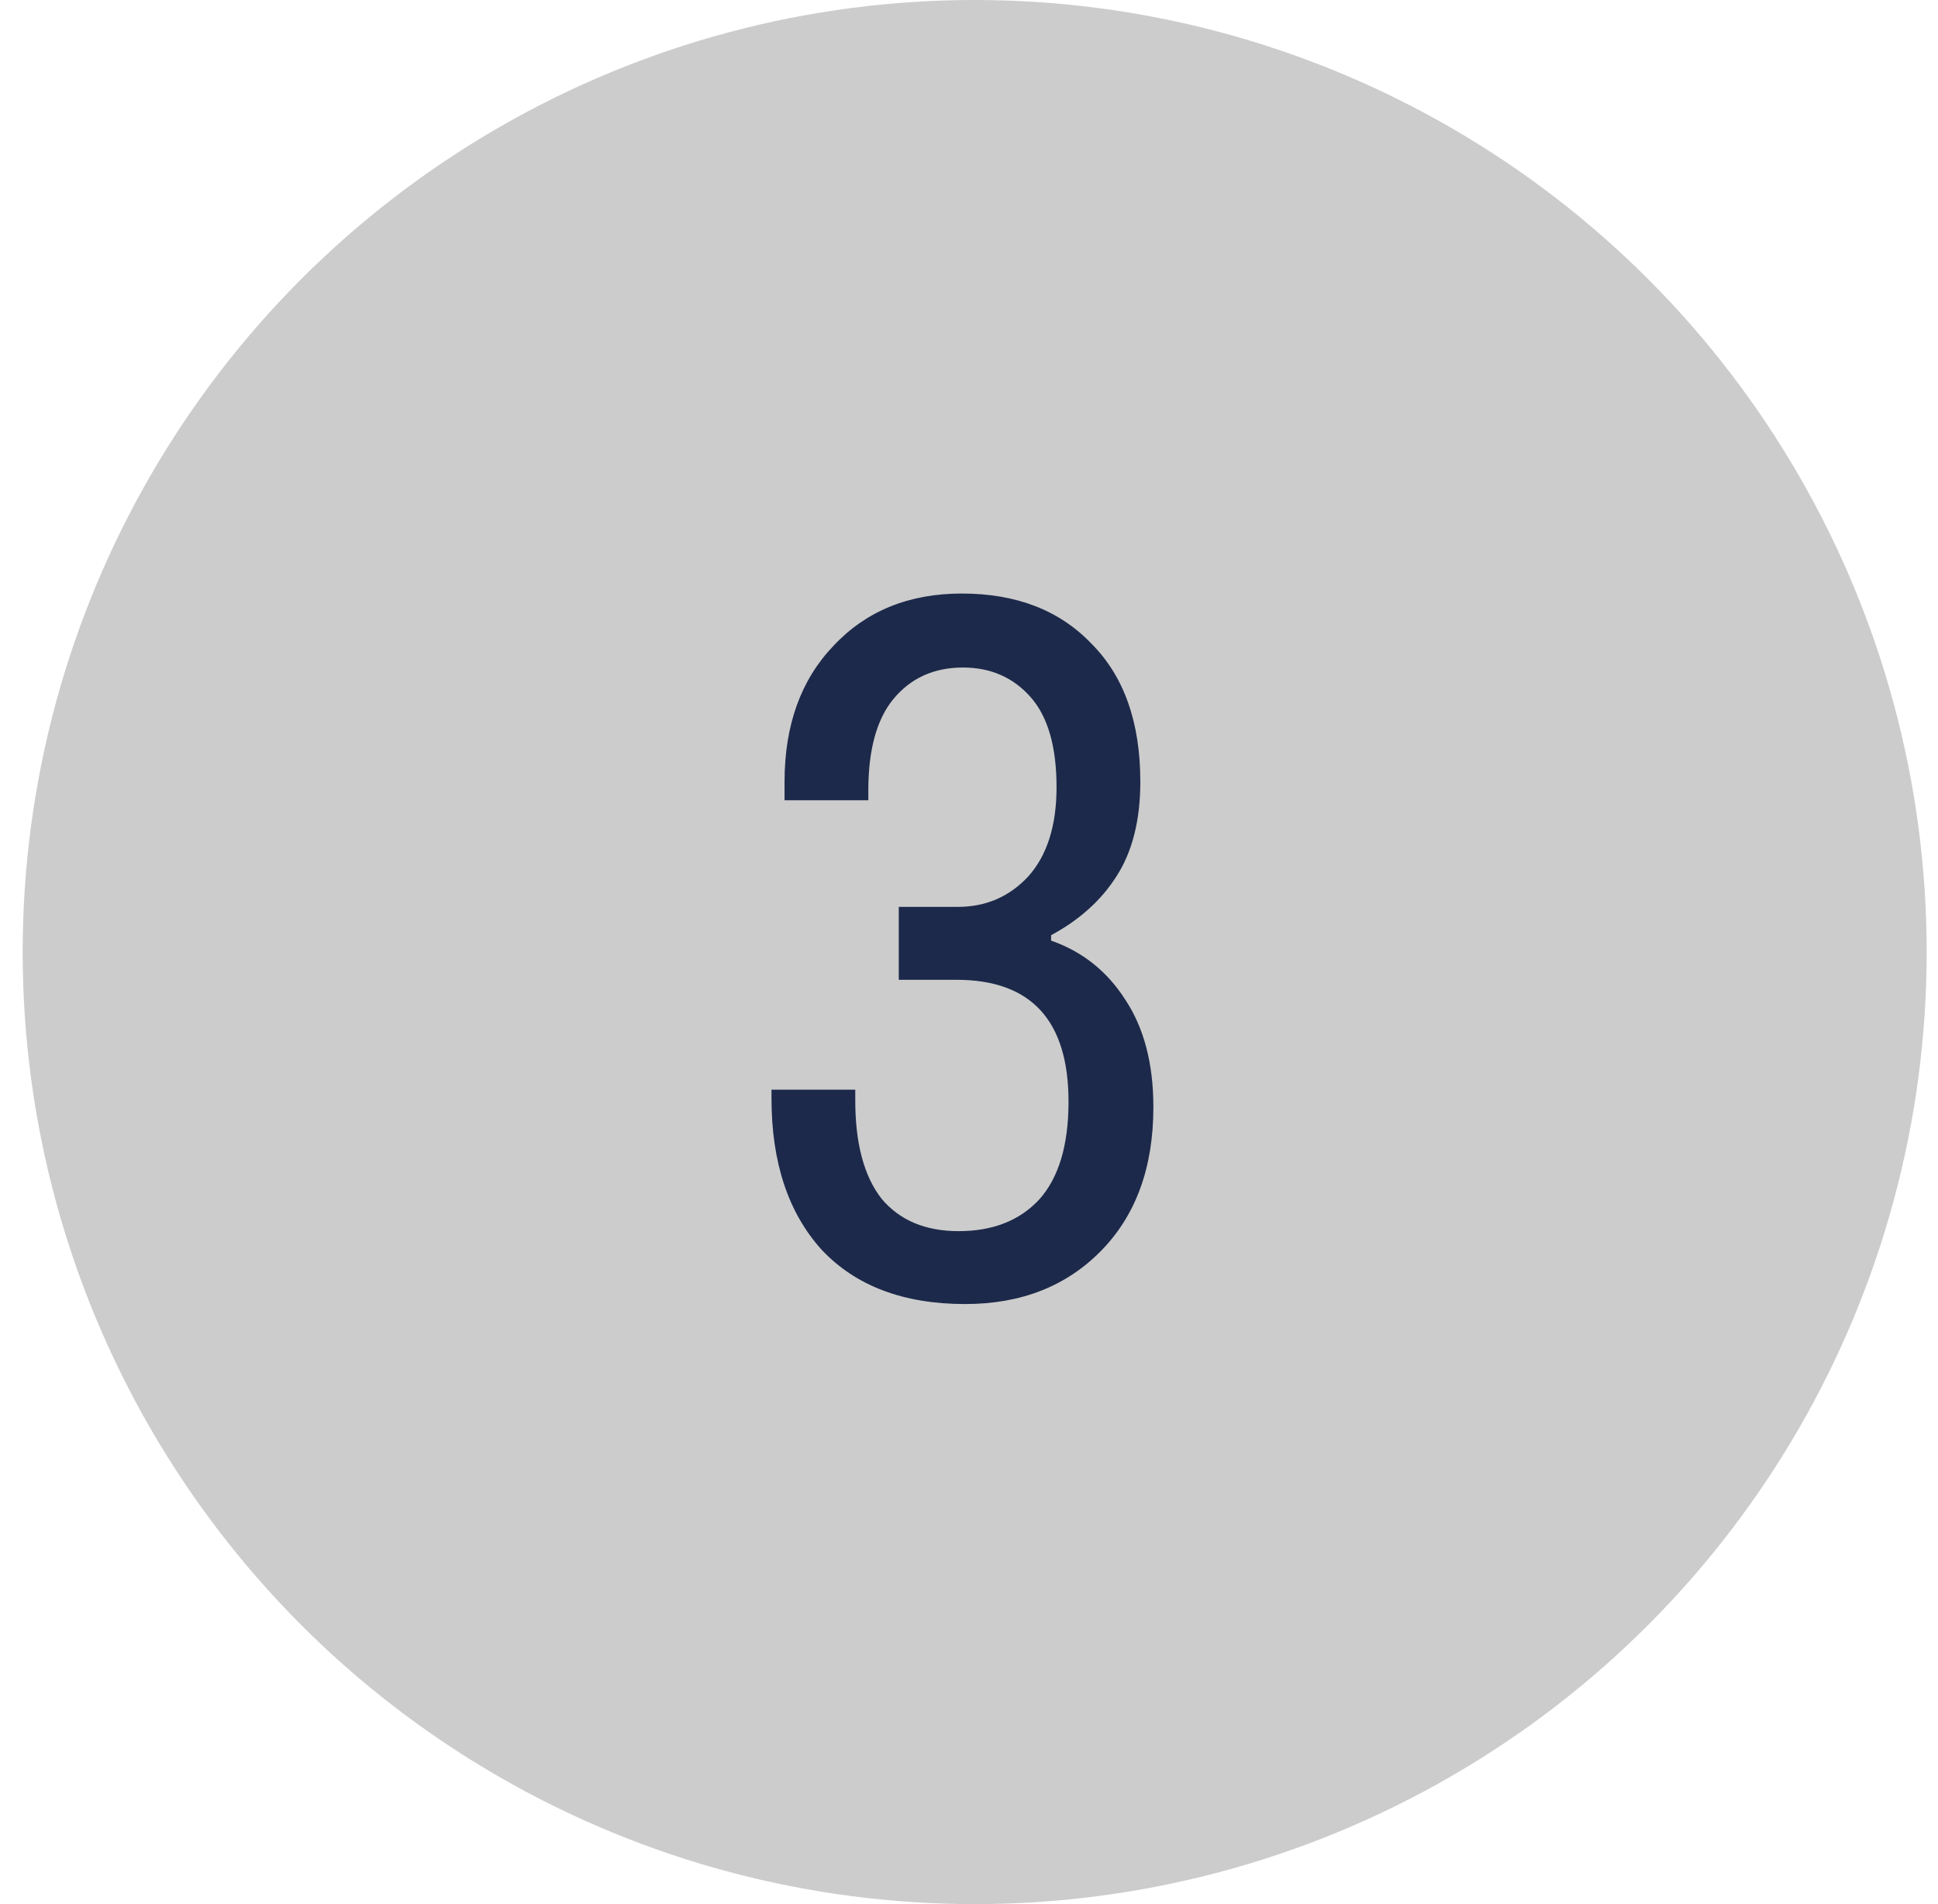 <svg xmlns="http://www.w3.org/2000/svg" width="57" height="56" viewBox="0 0 57 56" fill="none"><circle cx="28.667" cy="28" r="28" fill="#CCCCCC"></circle><path d="M28.291 17.456C29.891 17.456 31.16 17.947 32.099 18.928C33.059 19.888 33.539 21.243 33.539 22.992C33.539 24.123 33.304 25.051 32.835 25.776C32.387 26.48 31.747 27.056 30.915 27.504V27.664C31.832 27.984 32.557 28.56 33.091 29.392C33.645 30.224 33.923 31.28 33.923 32.56C33.923 34.331 33.411 35.739 32.387 36.784C31.363 37.829 30.029 38.352 28.387 38.352C26.573 38.352 25.165 37.819 24.163 36.752C23.181 35.664 22.691 34.181 22.691 32.304V32.048H25.155V32.368C25.155 33.627 25.411 34.587 25.923 35.248C26.456 35.888 27.213 36.208 28.195 36.208C29.197 36.208 29.987 35.899 30.563 35.28C31.139 34.64 31.427 33.68 31.427 32.4C31.427 30.011 30.328 28.816 28.131 28.816H26.435V26.672H28.163C28.995 26.672 29.688 26.373 30.243 25.776C30.797 25.157 31.075 24.283 31.075 23.152C31.075 21.957 30.819 21.072 30.307 20.496C29.795 19.92 29.133 19.632 28.323 19.632C27.469 19.632 26.787 19.941 26.275 20.56C25.784 21.157 25.539 22.053 25.539 23.248V23.536H23.075V22.992C23.075 21.328 23.555 19.995 24.515 18.992C25.475 17.968 26.733 17.456 28.291 17.456Z" fill="#1C294A"></path></svg>